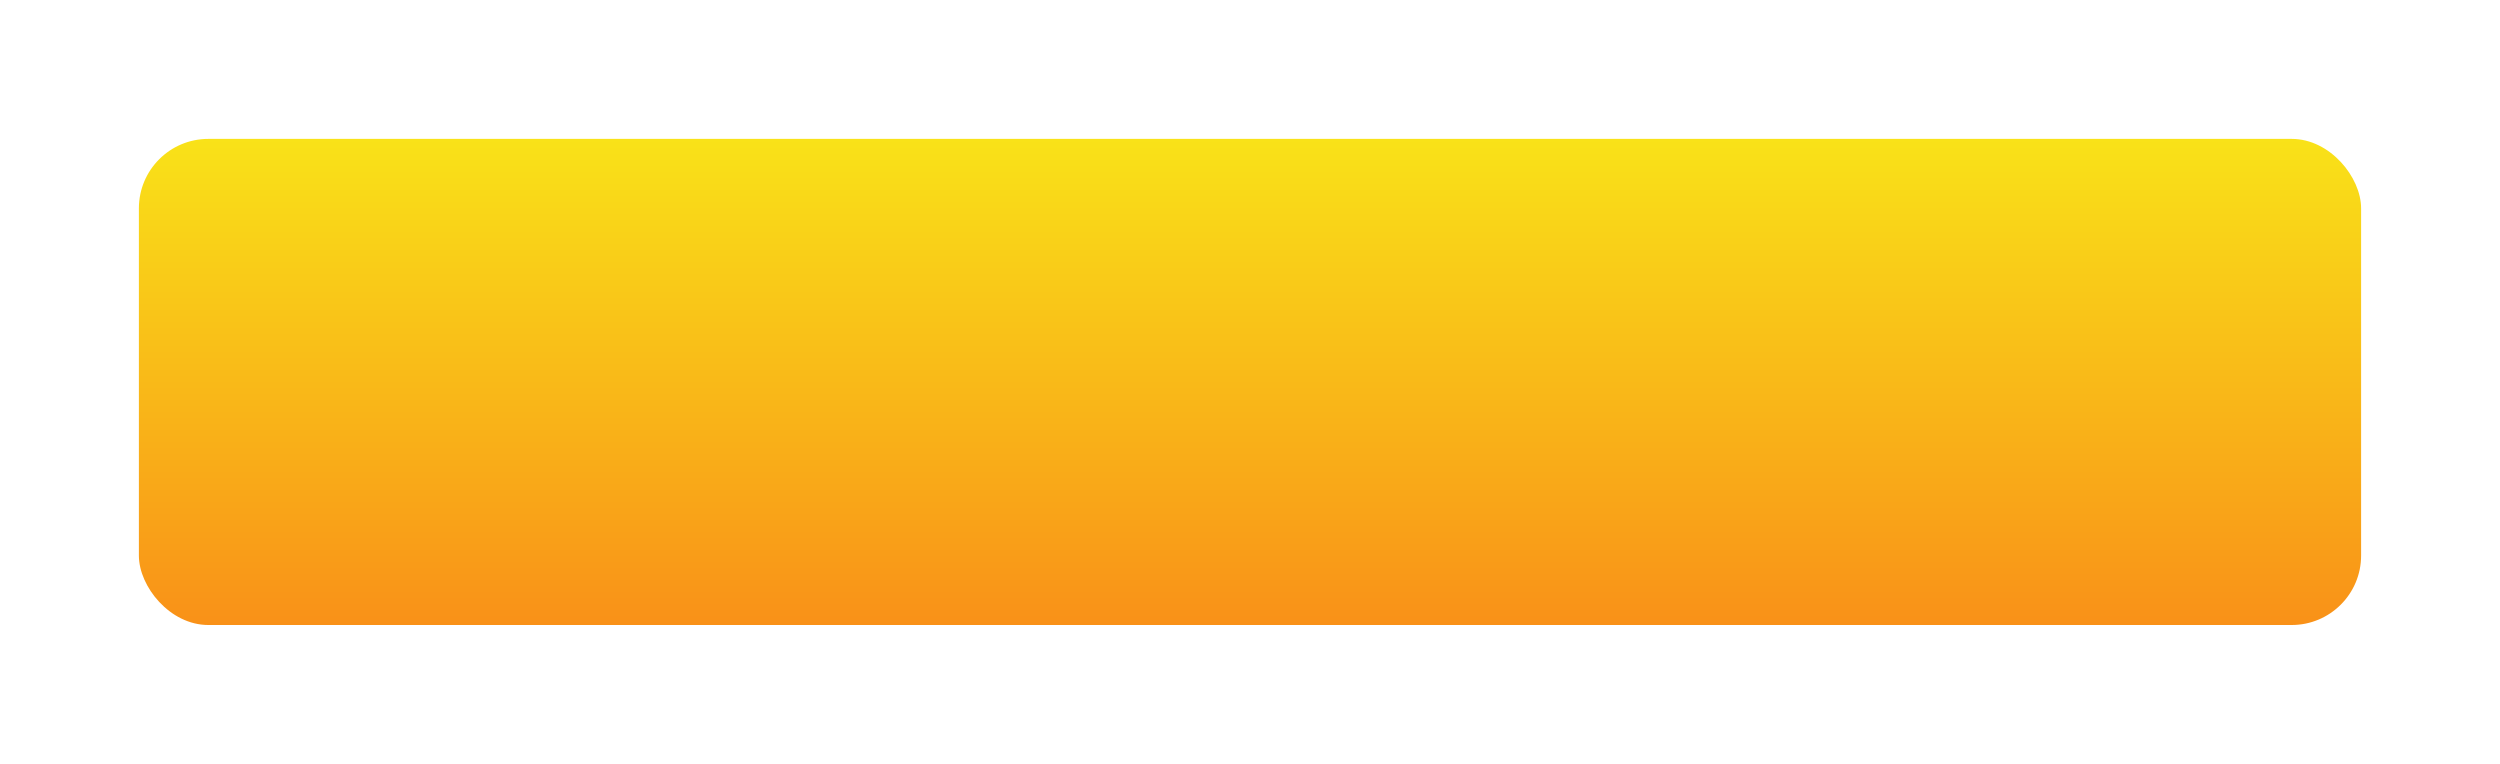 <?xml version="1.0" encoding="UTF-8"?> <svg xmlns="http://www.w3.org/2000/svg" width="180" height="55" viewBox="0 0 180 55" fill="none"> <g filter="url(#filter0_d)"> <rect x="10" y="5" width="160" height="35" rx="5" fill="url(#paint0_linear)"></rect> </g> <defs> <filter id="filter0_d" x="0" y="0" width="180" height="55" filterUnits="userSpaceOnUse" color-interpolation-filters="sRGB"> <feFlood flood-opacity="0" result="BackgroundImageFix"></feFlood> <feColorMatrix in="SourceAlpha" type="matrix" values="0 0 0 0 0 0 0 0 0 0 0 0 0 0 0 0 0 0 127 0"></feColorMatrix> <feOffset dy="5"></feOffset> <feGaussianBlur stdDeviation="5"></feGaussianBlur> <feColorMatrix type="matrix" values="0 0 0 0 0.135 0 0 0 0 0.207 0 0 0 0 0.588 0 0 0 0.2 0"></feColorMatrix> <feBlend mode="normal" in2="BackgroundImageFix" result="effect1_dropShadow"></feBlend> <feBlend mode="normal" in="SourceGraphic" in2="effect1_dropShadow" result="shape"></feBlend> </filter> <linearGradient id="paint0_linear" x1="90" y1="5" x2="90" y2="40" gradientUnits="userSpaceOnUse"> <stop stop-color="#F9E218"></stop> <stop offset="1" stop-color="#F99118"></stop> </linearGradient> </defs> </svg> 